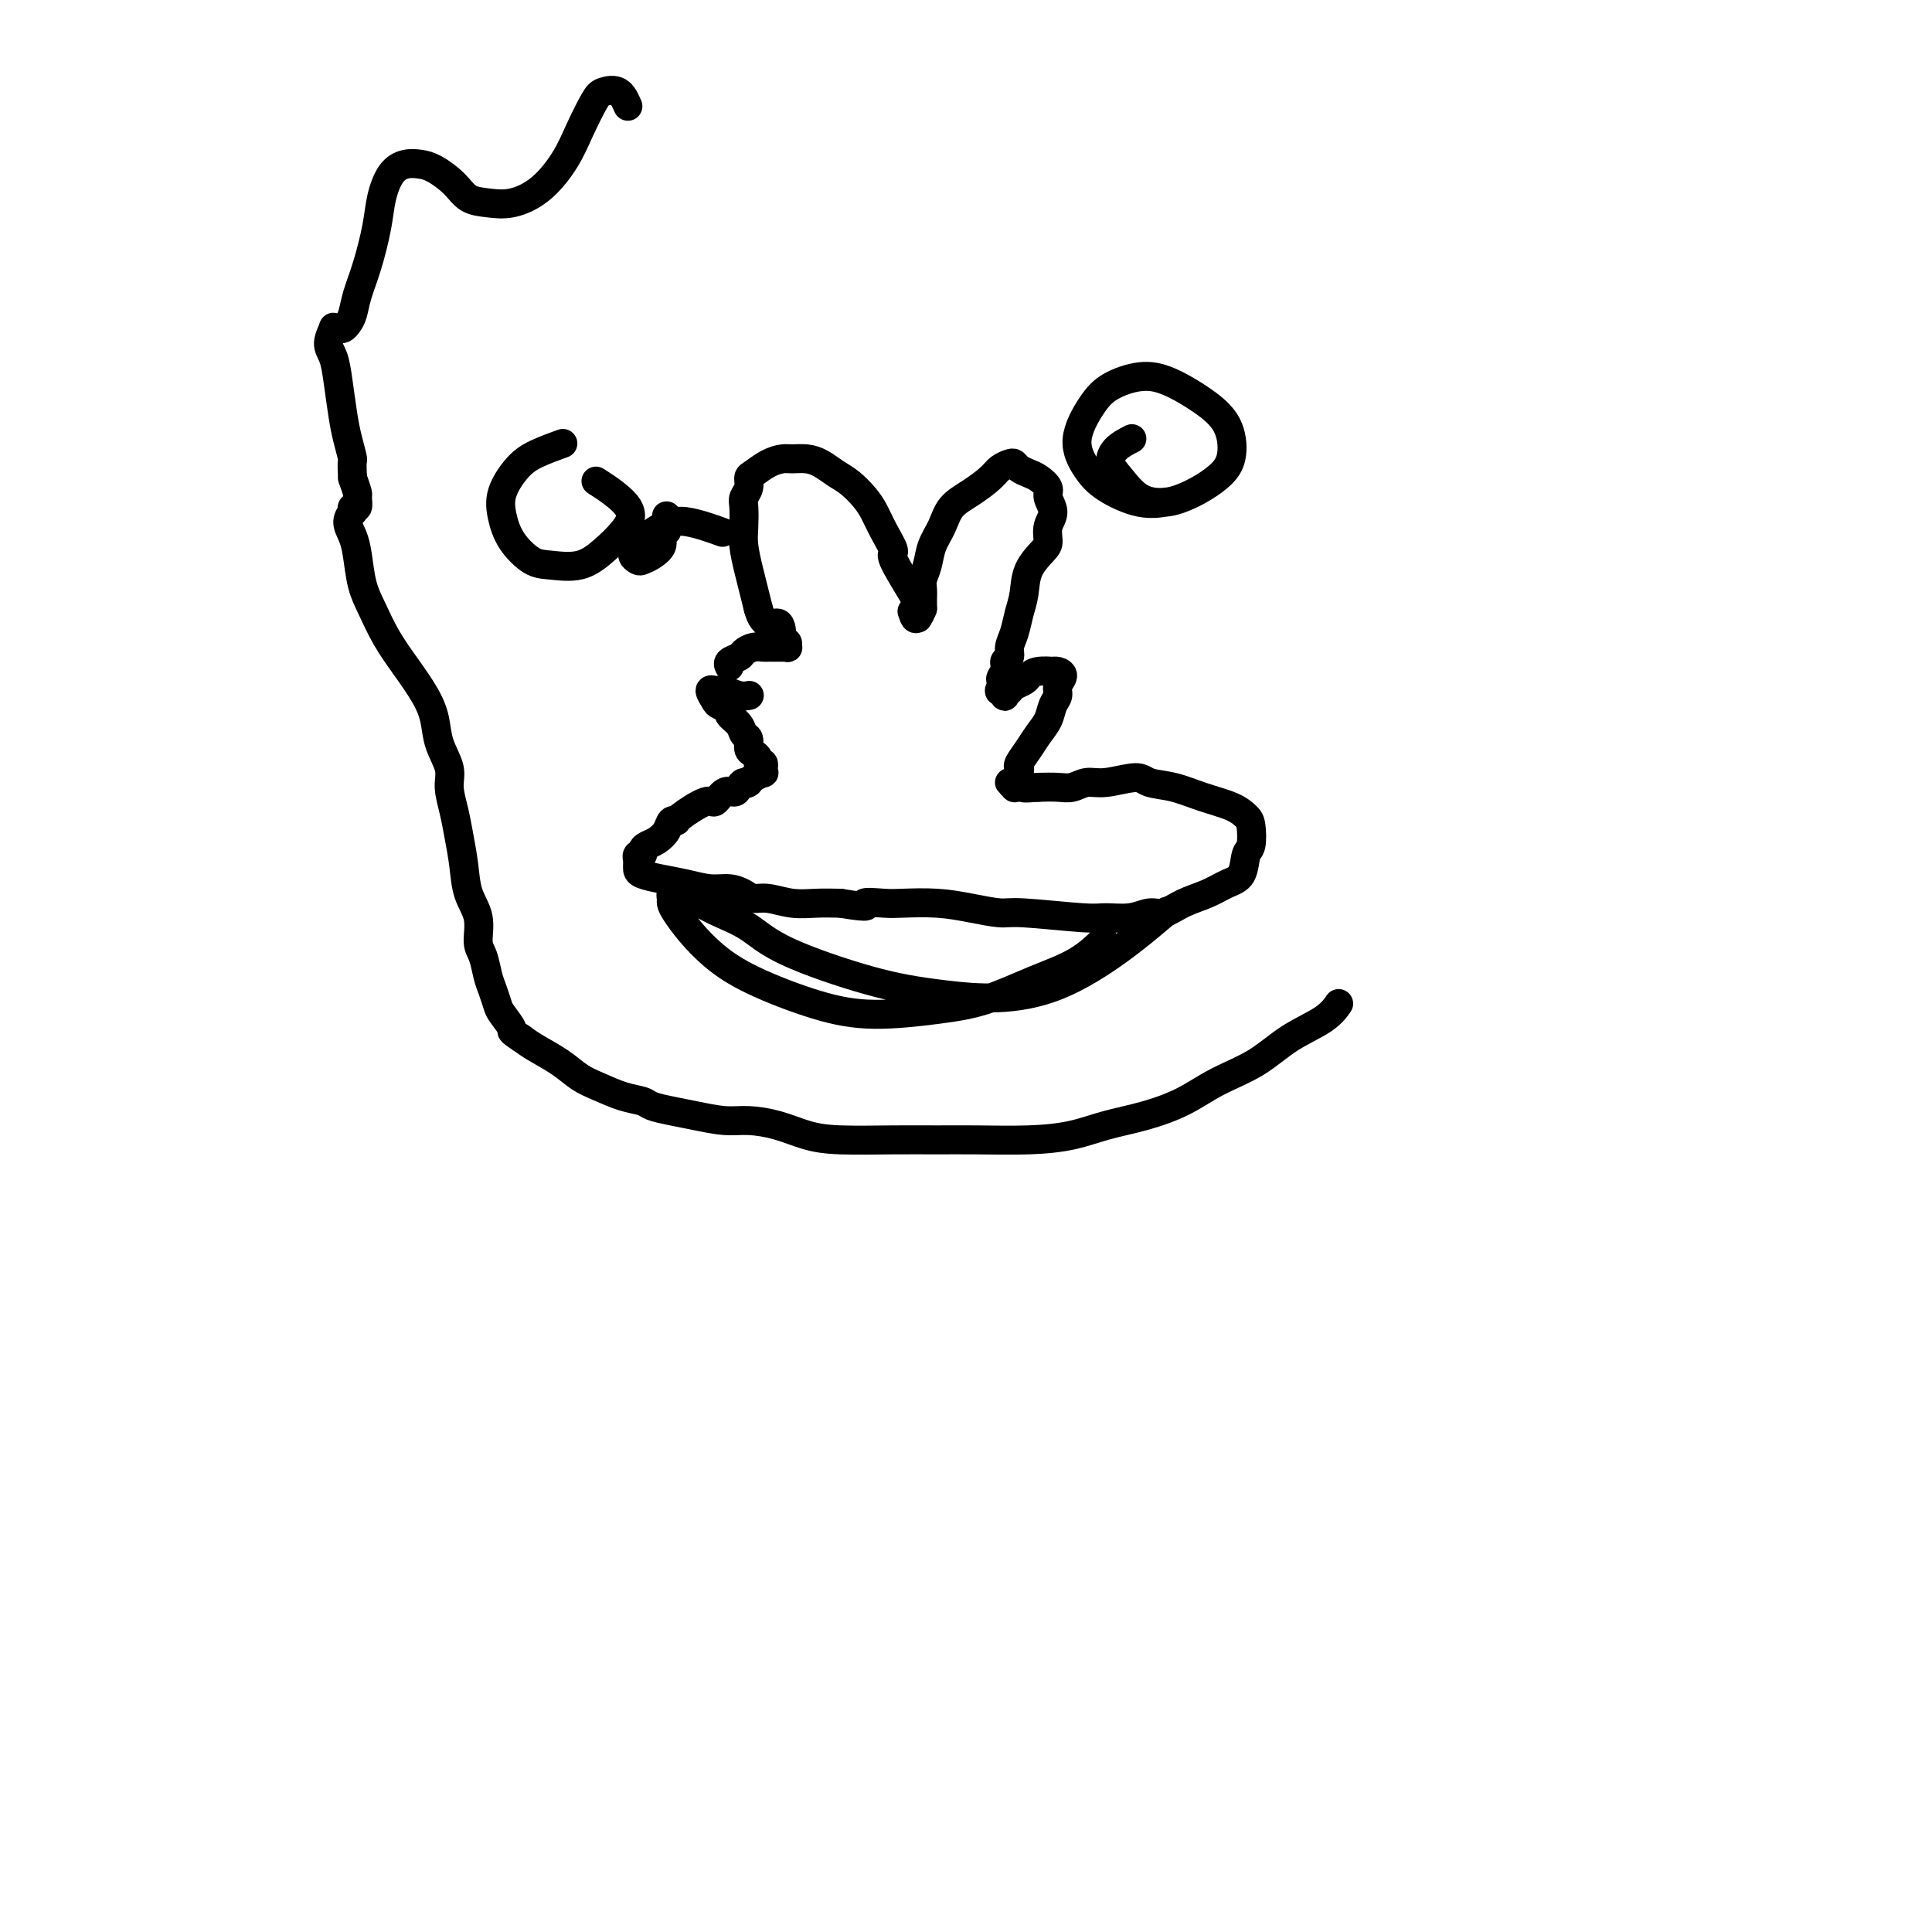 <svg viewBox='0 0 400 400' version='1.1' xmlns='http://www.w3.org/2000/svg' xmlns:xlink='http://www.w3.org/1999/xlink'><g fill='none' stroke='#000000' stroke-width='6' stroke-linecap='round' stroke-linejoin='round'><path d='M155,144c-0.000,0.000 -0.000,0.000 0,0c0.000,-0.000 0.001,-0.000 0,0c-0.001,0.000 -0.005,0.001 0,0c0.005,-0.001 0.020,-0.004 0,0c-0.020,0.004 -0.076,0.015 0,0c0.076,-0.015 0.283,-0.057 0,0c-0.283,0.057 -1.055,0.212 -2,0c-0.945,-0.212 -2.062,-0.791 -3,-1c-0.938,-0.209 -1.698,-0.049 -2,0c-0.302,0.049 -0.146,-0.012 0,0c0.146,0.012 0.282,0.097 0,0c-0.282,-0.097 -0.981,-0.378 -1,0c-0.019,0.378 0.643,1.413 1,2c0.357,0.587 0.410,0.725 1,1c0.590,0.275 1.717,0.689 2,1c0.283,0.311 -0.279,0.521 0,1c0.279,0.479 1.398,1.228 2,2c0.602,0.772 0.687,1.569 1,2c0.313,0.431 0.853,0.498 1,1c0.147,0.502 -0.101,1.440 0,2c0.101,0.560 0.549,0.743 1,1c0.451,0.257 0.906,0.590 1,1c0.094,0.410 -0.171,0.899 0,1c0.171,0.101 0.780,-0.184 1,0c0.220,0.184 0.052,0.837 0,1c-0.052,0.163 0.011,-0.163 0,0c-0.011,0.163 -0.096,0.817 0,1c0.096,0.183 0.372,-0.105 0,0c-0.372,0.105 -1.392,0.601 -2,1c-0.608,0.399 -0.804,0.699 -1,1'/><path d='M155,162c-0.640,0.577 -0.738,0.019 -1,0c-0.262,-0.019 -0.686,0.500 -1,1c-0.314,0.500 -0.519,0.981 -1,1c-0.481,0.019 -1.238,-0.425 -2,0c-0.762,0.425 -1.528,1.720 -2,2c-0.472,0.280 -0.651,-0.455 -2,0c-1.349,0.455 -3.870,2.101 -5,3c-1.130,0.899 -0.870,1.053 -1,1c-0.130,-0.053 -0.652,-0.313 -1,0c-0.348,0.313 -0.523,1.198 -1,2c-0.477,0.802 -1.256,1.520 -2,2c-0.744,0.480 -1.453,0.721 -2,1c-0.547,0.279 -0.931,0.596 -1,1c-0.069,0.404 0.178,0.896 0,1c-0.178,0.104 -0.780,-0.179 -1,0c-0.220,0.179 -0.058,0.822 0,1c0.058,0.178 0.013,-0.107 0,0c-0.013,0.107 0.008,0.606 0,1c-0.008,0.394 -0.043,0.684 0,1c0.043,0.316 0.164,0.658 1,1c0.836,0.342 2.388,0.683 4,1c1.612,0.317 3.285,0.611 5,1c1.715,0.389 3.472,0.874 5,1c1.528,0.126 2.827,-0.106 4,0c1.173,0.106 2.220,0.550 3,1c0.780,0.450 1.292,0.905 2,1c0.708,0.095 1.613,-0.170 3,0c1.387,0.170 3.258,0.777 5,1c1.742,0.223 3.355,0.064 5,0c1.645,-0.064 3.323,-0.032 5,0'/><path d='M174,187c7.428,1.238 4.999,0.335 5,0c0.001,-0.335 2.434,-0.100 4,0c1.566,0.100 2.266,0.064 4,0c1.734,-0.064 4.502,-0.157 7,0c2.498,0.157 4.725,0.564 7,1c2.275,0.436 4.597,0.903 6,1c1.403,0.097 1.888,-0.174 5,0c3.112,0.174 8.853,0.794 12,1c3.147,0.206 3.702,-0.003 5,0c1.298,0.003 3.340,0.219 5,0c1.660,-0.219 2.937,-0.874 4,-1c1.063,-0.126 1.914,0.278 3,0c1.086,-0.278 2.409,-1.237 4,-2c1.591,-0.763 3.449,-1.329 5,-2c1.551,-0.671 2.794,-1.447 4,-2c1.206,-0.553 2.374,-0.882 3,-2c0.626,-1.118 0.711,-3.023 1,-4c0.289,-0.977 0.781,-1.024 1,-2c0.219,-0.976 0.164,-2.881 0,-4c-0.164,-1.119 -0.435,-1.451 -1,-2c-0.565,-0.549 -1.422,-1.315 -3,-2c-1.578,-0.685 -3.878,-1.290 -6,-2c-2.122,-0.710 -4.066,-1.526 -6,-2c-1.934,-0.474 -3.858,-0.607 -5,-1c-1.142,-0.393 -1.501,-1.048 -3,-1c-1.499,0.048 -4.136,0.797 -6,1c-1.864,0.203 -2.953,-0.142 -4,0c-1.047,0.142 -2.051,0.769 -3,1c-0.949,0.231 -1.843,0.066 -3,0c-1.157,-0.066 -2.579,-0.033 -4,0'/><path d='M215,163c-3.730,0.308 -3.057,0.078 -3,0c0.057,-0.078 -0.504,-0.005 -1,0c-0.496,0.005 -0.928,-0.058 -1,0c-0.072,0.058 0.216,0.236 0,0c-0.216,-0.236 -0.935,-0.888 -1,-1c-0.065,-0.112 0.525,0.315 1,0c0.475,-0.315 0.837,-1.372 1,-2c0.163,-0.628 0.127,-0.828 0,-1c-0.127,-0.172 -0.347,-0.315 0,-1c0.347,-0.685 1.260,-1.913 2,-3c0.740,-1.087 1.307,-2.034 2,-3c0.693,-0.966 1.511,-1.950 2,-3c0.489,-1.050 0.650,-2.166 1,-3c0.350,-0.834 0.888,-1.386 1,-2c0.112,-0.614 -0.202,-1.289 0,-2c0.202,-0.711 0.920,-1.459 1,-2c0.080,-0.541 -0.479,-0.874 -1,-1c-0.521,-0.126 -1.003,-0.045 -1,0c0.003,0.045 0.491,0.054 0,0c-0.491,-0.054 -1.963,-0.169 -3,0c-1.037,0.169 -1.641,0.623 -2,1c-0.359,0.377 -0.473,0.676 -1,1c-0.527,0.324 -1.465,0.671 -2,1c-0.535,0.329 -0.665,0.638 -1,1c-0.335,0.362 -0.875,0.777 -1,1c-0.125,0.223 0.166,0.253 0,0c-0.166,-0.253 -0.790,-0.789 -1,-1c-0.210,-0.211 -0.005,-0.098 0,0c0.005,0.098 -0.191,0.180 0,0c0.191,-0.180 0.769,-0.623 1,-1c0.231,-0.377 0.116,-0.689 0,-1'/><path d='M208,141c-1.685,-0.032 -0.396,-1.113 0,-2c0.396,-0.887 -0.101,-1.581 0,-2c0.101,-0.419 0.801,-0.564 1,-1c0.199,-0.436 -0.103,-1.161 0,-2c0.103,-0.839 0.612,-1.790 1,-3c0.388,-1.210 0.654,-2.679 1,-4c0.346,-1.321 0.771,-2.492 1,-4c0.229,-1.508 0.262,-3.351 1,-5c0.738,-1.649 2.179,-3.103 3,-4c0.821,-0.897 1.020,-1.237 1,-2c-0.020,-0.763 -0.260,-1.948 0,-3c0.260,-1.052 1.020,-1.969 1,-3c-0.020,-1.031 -0.821,-2.174 -1,-3c-0.179,-0.826 0.264,-1.335 0,-2c-0.264,-0.665 -1.236,-1.485 -2,-2c-0.764,-0.515 -1.321,-0.724 -2,-1c-0.679,-0.276 -1.479,-0.619 -2,-1c-0.521,-0.381 -0.764,-0.801 -1,-1c-0.236,-0.199 -0.465,-0.179 -1,0c-0.535,0.179 -1.375,0.515 -2,1c-0.625,0.485 -1.036,1.119 -2,2c-0.964,0.881 -2.482,2.010 -4,3c-1.518,0.990 -3.038,1.840 -4,3c-0.962,1.160 -1.368,2.628 -2,4c-0.632,1.372 -1.490,2.647 -2,4c-0.510,1.353 -0.673,2.782 -1,4c-0.327,1.218 -0.820,2.224 -1,3c-0.180,0.776 -0.048,1.321 0,2c0.048,0.679 0.013,1.490 0,2c-0.013,0.510 -0.004,0.717 0,1c0.004,0.283 0.002,0.641 0,1'/><path d='M191,126c-1.365,3.496 -1.777,1.736 -2,1c-0.223,-0.736 -0.256,-0.449 0,0c0.256,0.449 0.800,1.059 1,1c0.200,-0.059 0.054,-0.787 0,-1c-0.054,-0.213 -0.016,0.089 0,0c0.016,-0.089 0.010,-0.571 0,-1c-0.010,-0.429 -0.023,-0.806 0,-1c0.023,-0.194 0.081,-0.205 -1,-2c-1.081,-1.795 -3.300,-5.376 -4,-7c-0.700,-1.624 0.119,-1.292 0,-2c-0.119,-0.708 -1.175,-2.454 -2,-4c-0.825,-1.546 -1.417,-2.890 -2,-4c-0.583,-1.110 -1.156,-1.986 -2,-3c-0.844,-1.014 -1.959,-2.166 -3,-3c-1.041,-0.834 -2.007,-1.348 -3,-2c-0.993,-0.652 -2.012,-1.441 -3,-2c-0.988,-0.559 -1.946,-0.889 -3,-1c-1.054,-0.111 -2.206,-0.003 -3,0c-0.794,0.003 -1.231,-0.098 -2,0c-0.769,0.098 -1.870,0.397 -3,1c-1.130,0.603 -2.289,1.511 -3,2c-0.711,0.489 -0.975,0.560 -1,1c-0.025,0.440 0.189,1.249 0,2c-0.189,0.751 -0.780,1.442 -1,2c-0.220,0.558 -0.070,0.981 0,2c0.070,1.019 0.060,2.635 0,4c-0.060,1.365 -0.171,2.479 0,4c0.171,1.521 0.623,3.448 1,5c0.377,1.552 0.679,2.729 1,4c0.321,1.271 0.660,2.635 1,4'/><path d='M157,126c1.171,4.377 3.100,2.819 4,3c0.900,0.181 0.772,2.101 1,3c0.228,0.899 0.811,0.777 1,1c0.189,0.223 -0.018,0.792 0,1c0.018,0.208 0.261,0.056 0,0c-0.261,-0.056 -1.026,-0.015 -1,0c0.026,0.015 0.842,0.004 1,0c0.158,-0.004 -0.341,-0.002 -1,0c-0.659,0.002 -1.476,0.003 -2,0c-0.524,-0.003 -0.755,-0.012 -1,0c-0.245,0.012 -0.504,0.044 -1,0c-0.496,-0.044 -1.229,-0.166 -2,0c-0.771,0.166 -1.579,0.619 -2,1c-0.421,0.381 -0.453,0.690 -1,1c-0.547,0.310 -1.609,0.622 -2,1c-0.391,0.378 -0.112,0.822 0,1c0.112,0.178 0.056,0.089 0,0'/><path d='M149,110c-0.001,-0.000 -0.002,-0.001 0,0c0.002,0.001 0.006,0.002 0,0c-0.006,-0.002 -0.024,-0.009 0,0c0.024,0.009 0.089,0.032 0,0c-0.089,-0.032 -0.332,-0.121 0,0c0.332,0.121 1.238,0.451 0,0c-1.238,-0.451 -4.622,-1.683 -7,-2c-2.378,-0.317 -3.752,0.282 -5,1c-1.248,0.718 -2.370,1.555 -3,2c-0.630,0.445 -0.769,0.498 -1,1c-0.231,0.502 -0.554,1.453 -1,2c-0.446,0.547 -1.016,0.691 -1,1c0.016,0.309 0.616,0.784 1,1c0.384,0.216 0.552,0.174 1,0c0.448,-0.174 1.178,-0.479 2,-1c0.822,-0.521 1.737,-1.257 2,-2c0.263,-0.743 -0.126,-1.492 0,-2c0.126,-0.508 0.766,-0.775 1,-1c0.234,-0.225 0.063,-0.407 0,-1c-0.063,-0.593 -0.018,-1.598 0,-2c0.018,-0.402 0.009,-0.201 0,0'/><path d='M241,104c-0.102,0.018 -0.204,0.036 0,0c0.204,-0.036 0.714,-0.128 0,0c-0.714,0.128 -2.652,0.474 -5,0c-2.348,-0.474 -5.106,-1.768 -7,-3c-1.894,-1.232 -2.924,-2.401 -4,-4c-1.076,-1.599 -2.198,-3.629 -2,-6c0.198,-2.371 1.717,-5.083 3,-7c1.283,-1.917 2.329,-3.040 4,-4c1.671,-0.960 3.965,-1.758 6,-2c2.035,-0.242 3.809,0.074 6,1c2.191,0.926 4.800,2.464 7,4c2.200,1.536 3.993,3.069 5,5c1.007,1.931 1.229,4.258 1,6c-0.229,1.742 -0.910,2.897 -2,4c-1.090,1.103 -2.588,2.153 -4,3c-1.412,0.847 -2.736,1.490 -4,2c-1.264,0.510 -2.467,0.888 -4,1c-1.533,0.112 -3.394,-0.040 -5,-1c-1.606,-0.960 -2.955,-2.727 -4,-4c-1.045,-1.273 -1.785,-2.053 -2,-3c-0.215,-0.947 0.096,-2.063 1,-3c0.904,-0.937 2.401,-1.696 3,-2c0.599,-0.304 0.299,-0.152 0,0'/><path d='M124,100c-0.000,-0.000 -0.000,-0.000 0,0c0.000,0.000 0.000,0.000 0,0c-0.000,-0.000 -0.000,-0.000 0,0c0.000,0.000 0.000,0.000 0,0c-0.000,-0.000 -0.000,-0.000 0,0c0.000,0.000 0.000,0.000 0,0c-0.000,-0.000 -0.000,-0.000 0,0c0.000,0.000 0.002,0.001 0,0c-0.002,-0.001 -0.007,-0.004 0,0c0.007,0.004 0.025,0.016 0,0c-0.025,-0.016 -0.092,-0.059 0,0c0.092,0.059 0.343,0.220 0,0c-0.343,-0.220 -1.279,-0.822 0,0c1.279,0.822 4.772,3.068 6,5c1.228,1.932 0.192,3.550 -1,5c-1.192,1.450 -2.539,2.731 -4,4c-1.461,1.269 -3.036,2.525 -5,3c-1.964,0.475 -4.318,0.169 -6,0c-1.682,-0.169 -2.691,-0.202 -4,-1c-1.309,-0.798 -2.919,-2.363 -4,-4c-1.081,-1.637 -1.634,-3.346 -2,-5c-0.366,-1.654 -0.546,-3.253 0,-5c0.546,-1.747 1.816,-3.644 3,-5c1.184,-1.356 2.280,-2.173 4,-3c1.720,-0.827 4.063,-1.665 5,-2c0.937,-0.335 0.469,-0.168 0,0'/><path d='M240,190c0.128,-0.108 0.255,-0.217 0,0c-0.255,0.217 -0.893,0.759 0,0c0.893,-0.759 3.318,-2.821 0,0c-3.318,2.821 -12.377,10.523 -21,14c-8.623,3.477 -16.810,2.730 -23,2c-6.190,-0.730 -10.384,-1.441 -16,-3c-5.616,-1.559 -12.653,-3.965 -17,-6c-4.347,-2.035 -6.002,-3.697 -8,-5c-1.998,-1.303 -4.338,-2.245 -6,-3c-1.662,-0.755 -2.645,-1.324 -4,-2c-1.355,-0.676 -3.081,-1.460 -4,-2c-0.919,-0.540 -1.031,-0.836 -1,-1c0.031,-0.164 0.206,-0.197 0,0c-0.206,0.197 -0.794,0.624 -1,1c-0.206,0.376 -0.031,0.700 0,1c0.031,0.300 -0.081,0.574 0,1c0.081,0.426 0.355,1.003 1,2c0.645,0.997 1.660,2.415 3,4c1.340,1.585 3.006,3.336 5,5c1.994,1.664 4.318,3.240 8,5c3.682,1.760 8.722,3.703 13,5c4.278,1.297 7.795,1.948 12,2c4.205,0.052 9.099,-0.495 13,-1c3.901,-0.505 6.808,-0.970 10,-2c3.192,-1.030 6.670,-2.627 10,-4c3.330,-1.373 6.512,-2.524 9,-4c2.488,-1.476 4.282,-3.279 5,-4c0.718,-0.721 0.359,-0.361 0,0'/><path d='M277,208c-0.003,0.005 -0.007,0.010 0,0c0.007,-0.010 0.023,-0.034 0,0c-0.023,0.034 -0.085,0.126 0,0c0.085,-0.126 0.317,-0.471 0,0c-0.317,0.471 -1.183,1.757 -3,3c-1.817,1.243 -4.583,2.444 -7,4c-2.417,1.556 -4.483,3.466 -7,5c-2.517,1.534 -5.485,2.691 -8,4c-2.515,1.309 -4.575,2.771 -7,4c-2.425,1.229 -5.213,2.224 -8,3c-2.787,0.776 -5.572,1.332 -8,2c-2.428,0.668 -4.499,1.447 -7,2c-2.501,0.553 -5.430,0.881 -9,1c-3.570,0.119 -7.780,0.030 -11,0c-3.220,-0.030 -5.451,-0.000 -8,0c-2.549,0.000 -5.416,-0.028 -9,0c-3.584,0.028 -7.885,0.113 -11,0c-3.115,-0.113 -5.046,-0.426 -7,-1c-1.954,-0.574 -3.932,-1.411 -6,-2c-2.068,-0.589 -4.224,-0.931 -6,-1c-1.776,-0.069 -3.170,0.136 -5,0c-1.830,-0.136 -4.095,-0.613 -6,-1c-1.905,-0.387 -3.451,-0.684 -5,-1c-1.549,-0.316 -3.103,-0.650 -4,-1c-0.897,-0.350 -1.137,-0.715 -2,-1c-0.863,-0.285 -2.349,-0.489 -4,-1c-1.651,-0.511 -3.467,-1.330 -5,-2c-1.533,-0.670 -2.782,-1.190 -4,-2c-1.218,-0.810 -2.405,-1.910 -4,-3c-1.595,-1.090 -3.599,-2.168 -5,-3c-1.401,-0.832 -2.201,-1.416 -3,-2'/><path d='M108,215c-2.820,-1.840 -1.869,-1.439 -2,-2c-0.131,-0.561 -1.344,-2.083 -2,-3c-0.656,-0.917 -0.754,-1.230 -1,-2c-0.246,-0.770 -0.638,-1.997 -1,-3c-0.362,-1.003 -0.692,-1.782 -1,-3c-0.308,-1.218 -0.593,-2.876 -1,-4c-0.407,-1.124 -0.935,-1.714 -1,-3c-0.065,-1.286 0.334,-3.270 0,-5c-0.334,-1.730 -1.400,-3.208 -2,-5c-0.600,-1.792 -0.733,-3.899 -1,-6c-0.267,-2.101 -0.667,-4.196 -1,-6c-0.333,-1.804 -0.600,-3.318 -1,-5c-0.400,-1.682 -0.935,-3.533 -1,-5c-0.065,-1.467 0.339,-2.551 0,-4c-0.339,-1.449 -1.420,-3.264 -2,-5c-0.580,-1.736 -0.659,-3.395 -1,-5c-0.341,-1.605 -0.946,-3.158 -2,-5c-1.054,-1.842 -2.559,-3.973 -4,-6c-1.441,-2.027 -2.819,-3.949 -4,-6c-1.181,-2.051 -2.163,-4.229 -3,-6c-0.837,-1.771 -1.527,-3.134 -2,-5c-0.473,-1.866 -0.729,-4.236 -1,-6c-0.271,-1.764 -0.557,-2.922 -1,-4c-0.443,-1.078 -1.043,-2.077 -1,-3c0.043,-0.923 0.729,-1.771 1,-2c0.271,-0.229 0.126,0.161 0,0c-0.126,-0.161 -0.233,-0.875 0,-1c0.233,-0.125 0.805,0.338 1,0c0.195,-0.338 0.014,-1.475 0,-2c-0.014,-0.525 0.139,-0.436 0,-1c-0.139,-0.564 -0.569,-1.782 -1,-3'/><path d='M73,99c-0.261,-4.123 0.085,-3.429 0,-4c-0.085,-0.571 -0.602,-2.406 -1,-4c-0.398,-1.594 -0.677,-2.946 -1,-5c-0.323,-2.054 -0.690,-4.809 -1,-7c-0.310,-2.191 -0.563,-3.817 -1,-5c-0.437,-1.183 -1.056,-1.924 -1,-3c0.056,-1.076 0.789,-2.487 1,-3c0.211,-0.513 -0.098,-0.128 0,0c0.098,0.128 0.603,-0.001 1,0c0.397,0.001 0.686,0.132 1,0c0.314,-0.132 0.651,-0.526 1,-1c0.349,-0.474 0.709,-1.027 1,-2c0.291,-0.973 0.514,-2.365 1,-4c0.486,-1.635 1.235,-3.514 2,-6c0.765,-2.486 1.545,-5.581 2,-8c0.455,-2.419 0.585,-4.163 1,-6c0.415,-1.837 1.115,-3.766 2,-5c0.885,-1.234 1.954,-1.774 3,-2c1.046,-0.226 2.067,-0.138 3,0c0.933,0.138 1.777,0.326 3,1c1.223,0.674 2.826,1.834 4,3c1.174,1.166 1.921,2.337 3,3c1.079,0.663 2.490,0.820 4,1c1.510,0.180 3.118,0.385 5,0c1.882,-0.385 4.036,-1.360 6,-3c1.964,-1.640 3.737,-3.944 5,-6c1.263,-2.056 2.015,-3.863 3,-6c0.985,-2.137 2.202,-4.604 3,-6c0.798,-1.396 1.176,-1.722 2,-2c0.824,-0.278 2.092,-0.508 3,0c0.908,0.508 1.454,1.754 2,3'/></g>
</svg>